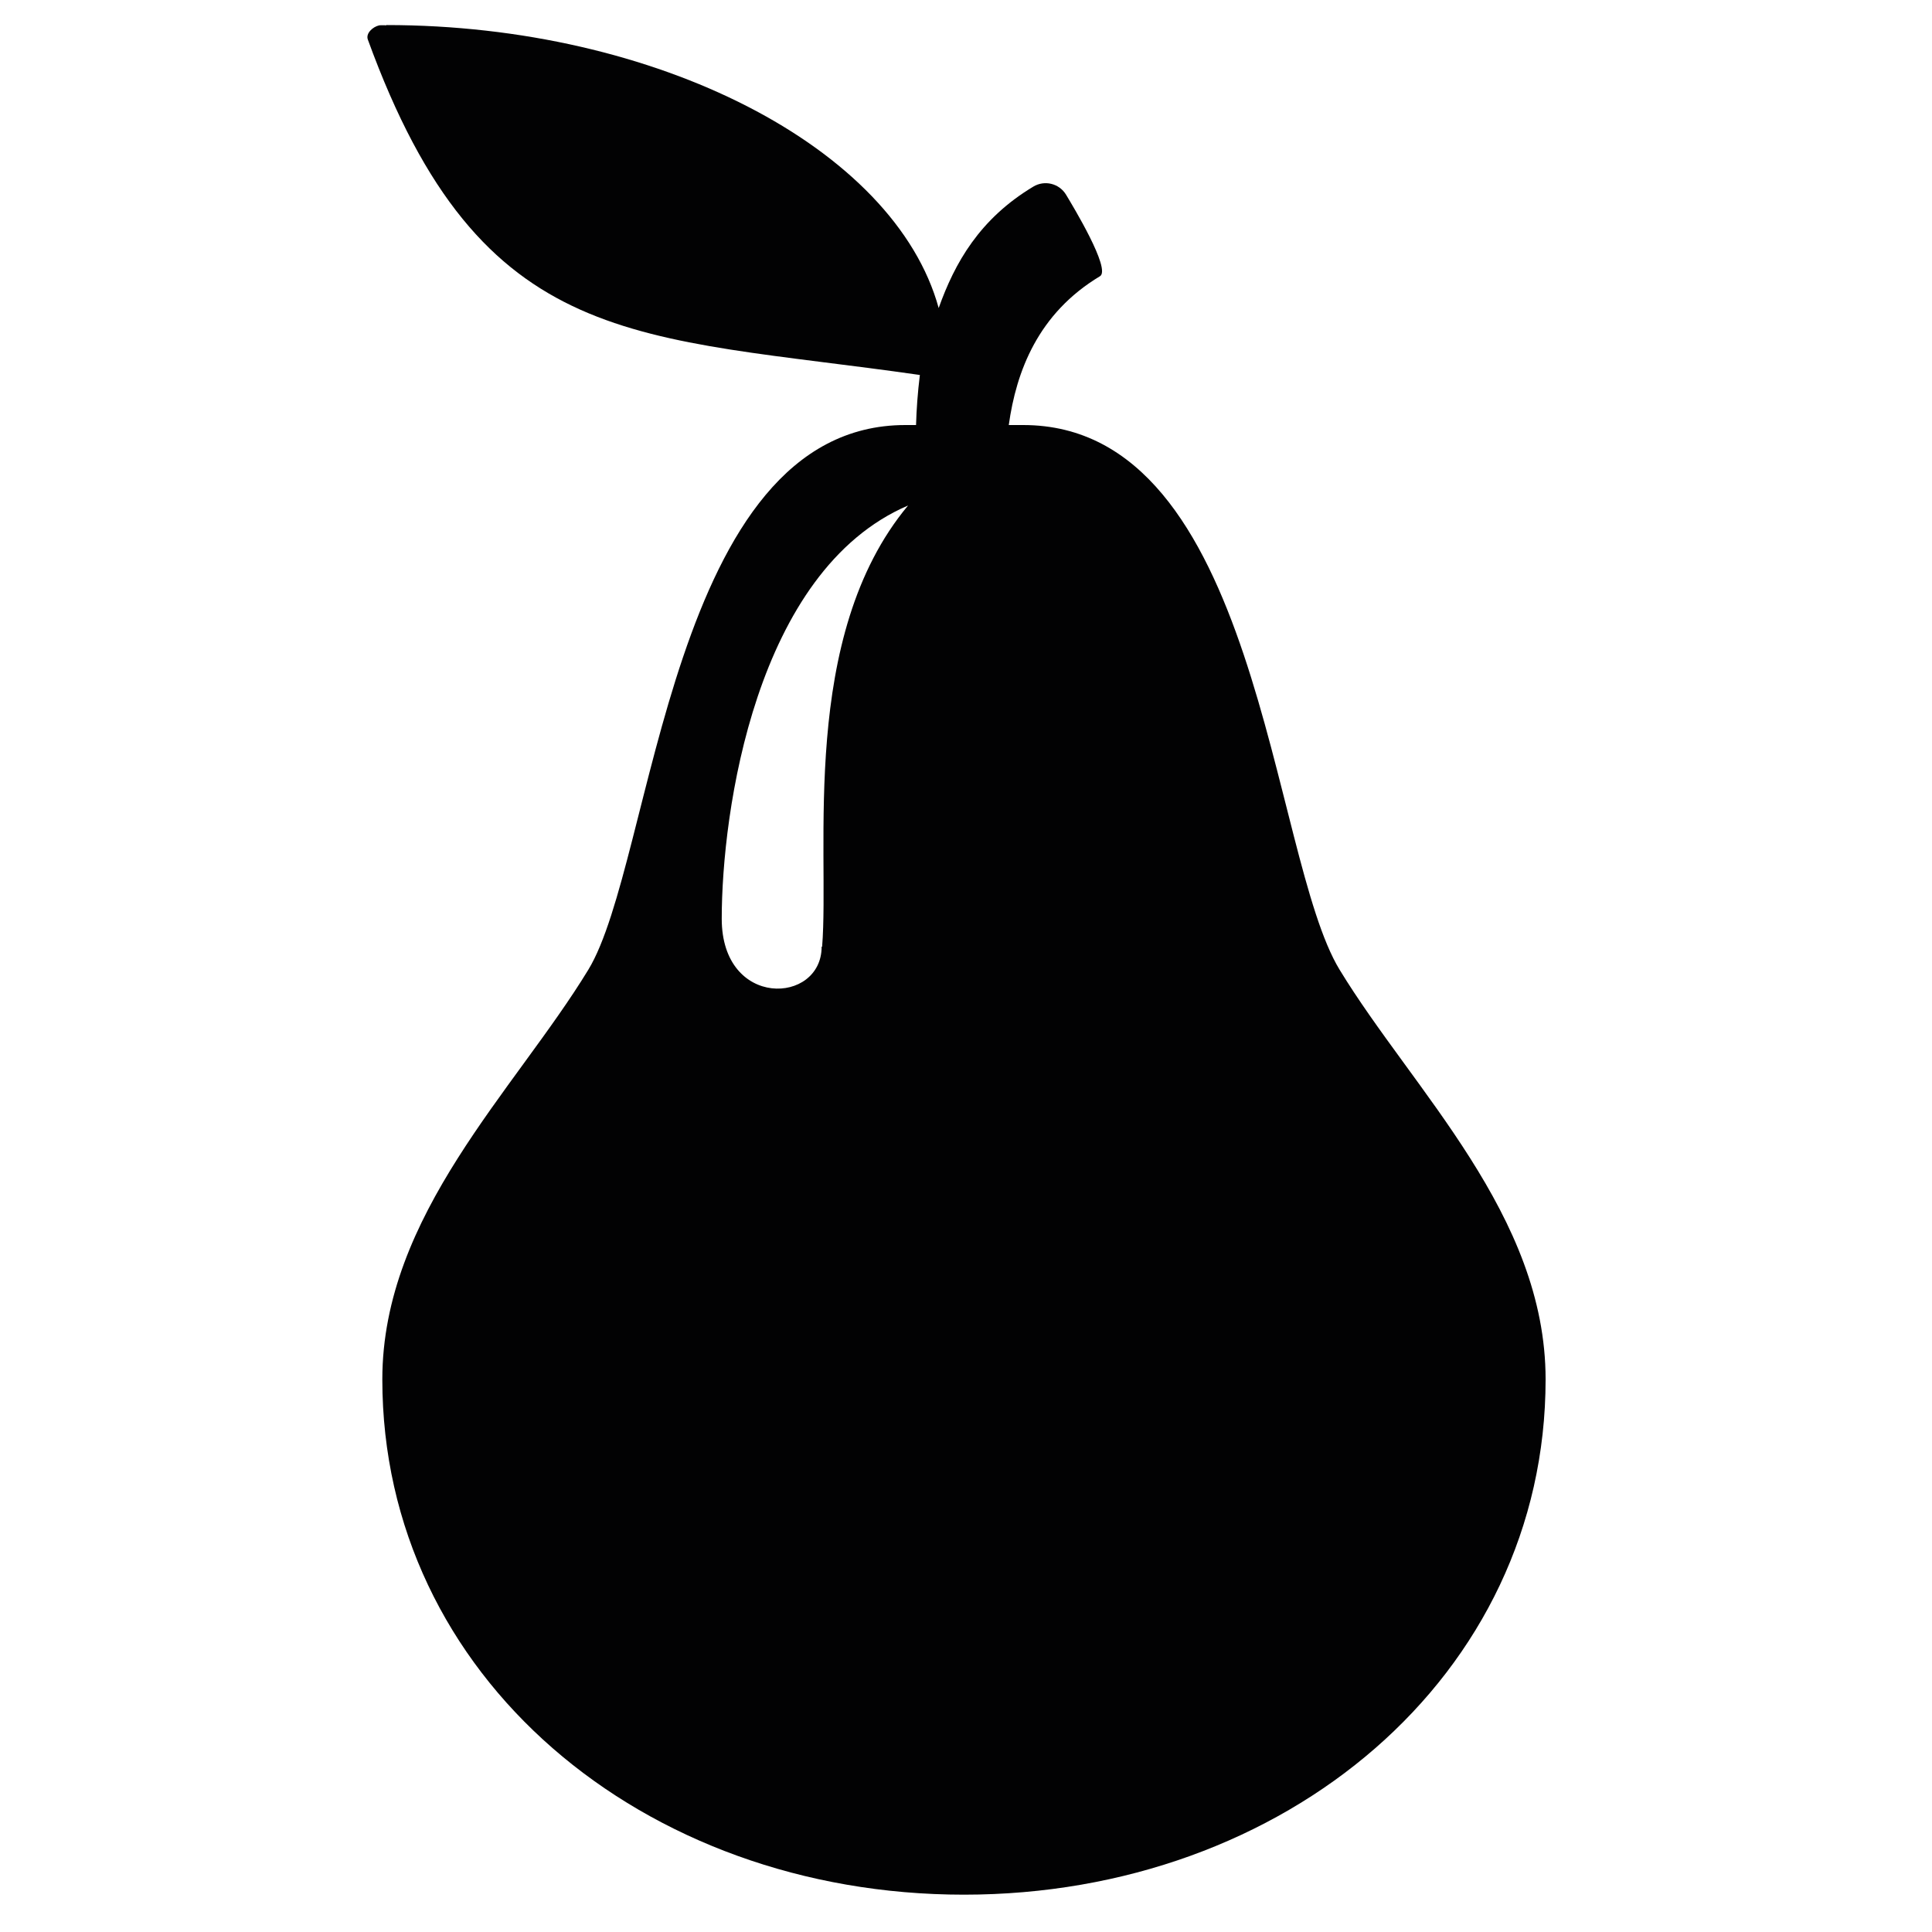 <svg  version="1.1" viewBox="0 0 100 100"
     xml:space="preserve" xmlns="http://www.w3.org/2000/svg"><path d="M69.339,50.195C65.731,44.278,65.164,22,52.961,22h-0.747c0.389-2.789,1.517-5.778,4.721-7.703  c0.586-0.351-1.402-3.63-1.754-4.216c-0.352-0.586-1.109-0.774-1.695-0.423c-2.787,1.673-4.069,3.952-4.9,6.286  C46.306,7.648,34,1.297,20,1.297v0.012c0,0-0.326-0.007-0.37,0.003c-0.334,0.072-0.708,0.414-0.591,0.735  c5.912,16.252,13.904,15.252,28.573,17.362c-0.114,0.918-0.174,1.787-0.198,2.591H46.86c-12.203,0-12.998,22.602-16.41,28.195  c-3.794,6.233-10.661,12.698-10.661,21.201c-0.001,15.348,13.478,26.672,30.105,26.672S80,86.744,80,71.396  C80.001,62.894,73.134,56.429,69.339,50.195z M42.553,49h-0.025c0,3-5.171,3.222-5.171-1.445c0-5.5,1.736-18.001,9.644-21.39  C41.352,32.943,42.951,44,42.553,49z" fill="#020203"/>
</svg>

